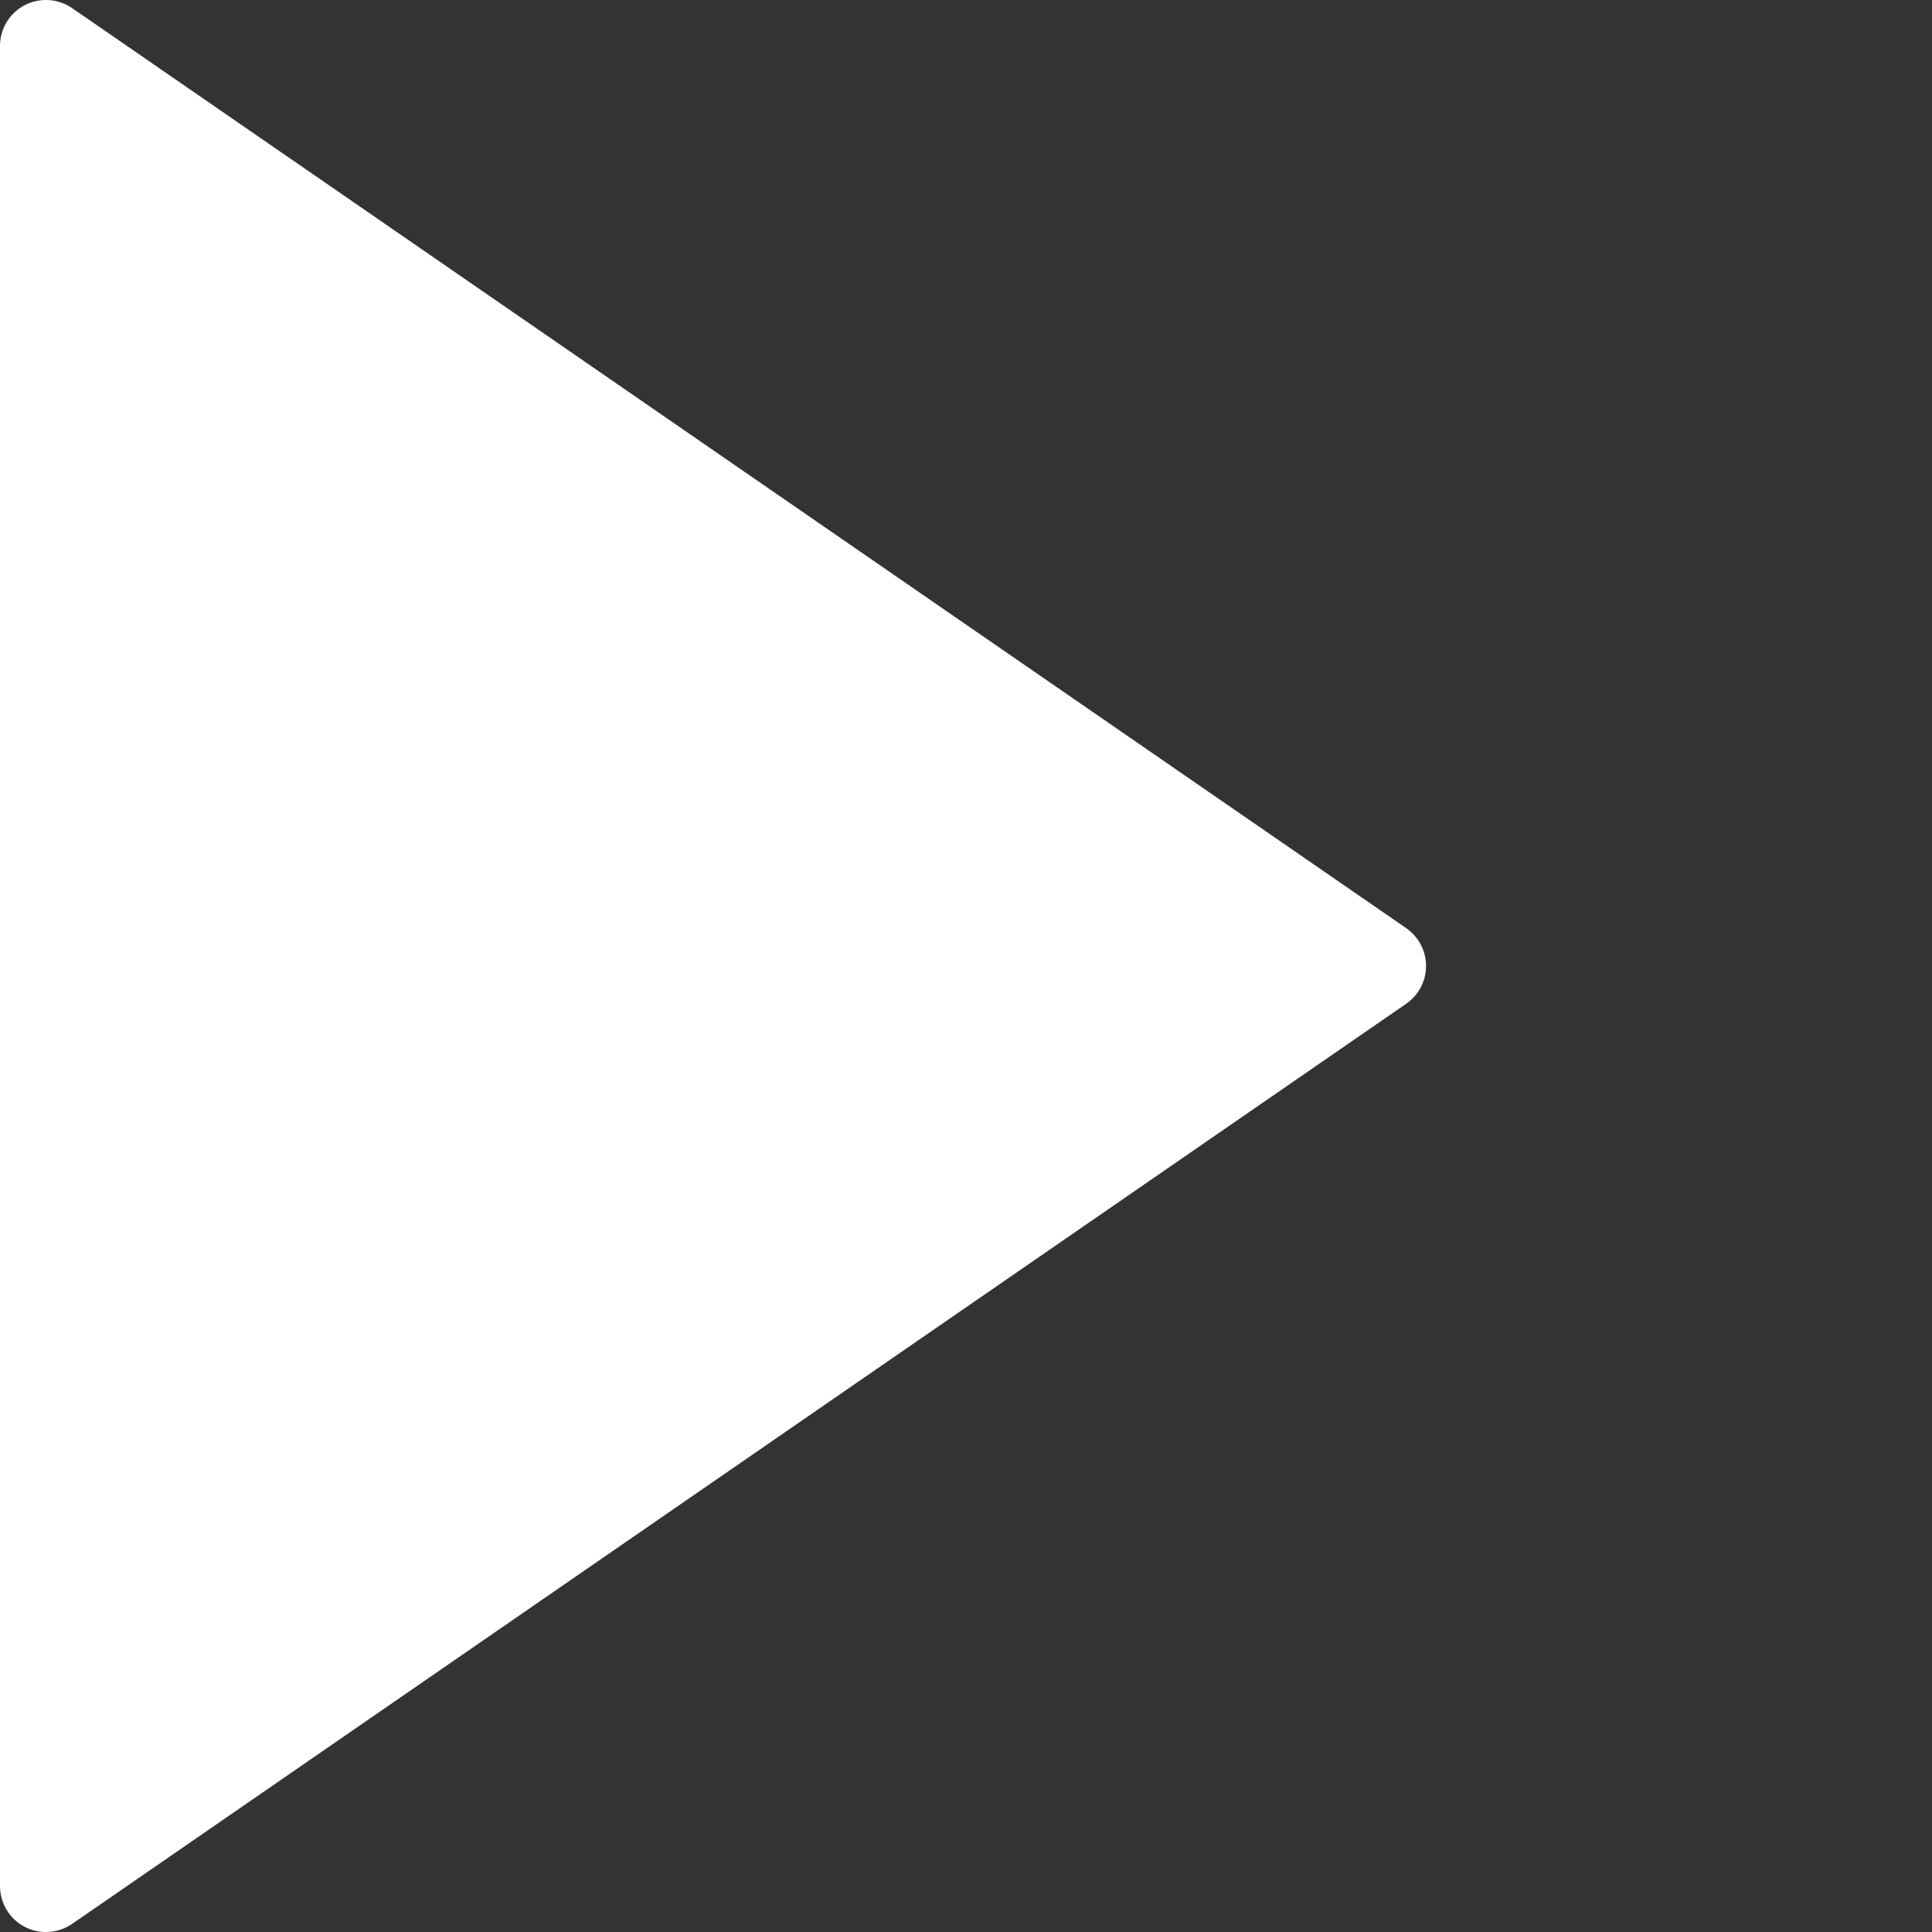 <?xml version="1.0" encoding="UTF-8"?> <svg xmlns="http://www.w3.org/2000/svg" width="16" height="16" viewBox="0 0 16 16" fill="none"><rect x="0" y="0" width="16" height="16" fill="#333333" stroke="none"/> <g clip-path="url(#clip0_1290_767)"> <path d="M11.645 7.686L0.597 0.067C0.48 -0.013 0.329 -0.022 0.204 0.043C0.078 0.109 0 0.239 0 0.381V15.619C0 15.761 0.078 15.891 0.204 15.957C0.259 15.986 0.32 16 0.381 16C0.457 16 0.532 15.977 0.597 15.933L11.645 8.313C11.748 8.242 11.81 8.125 11.81 8C11.81 7.874 11.748 7.758 11.645 7.686Z" fill="white"></path> </g> <defs> <clipPath id="clip0_1290_767"> <rect width="16" height="16" fill="white"></rect> </clipPath> </defs> </svg> 